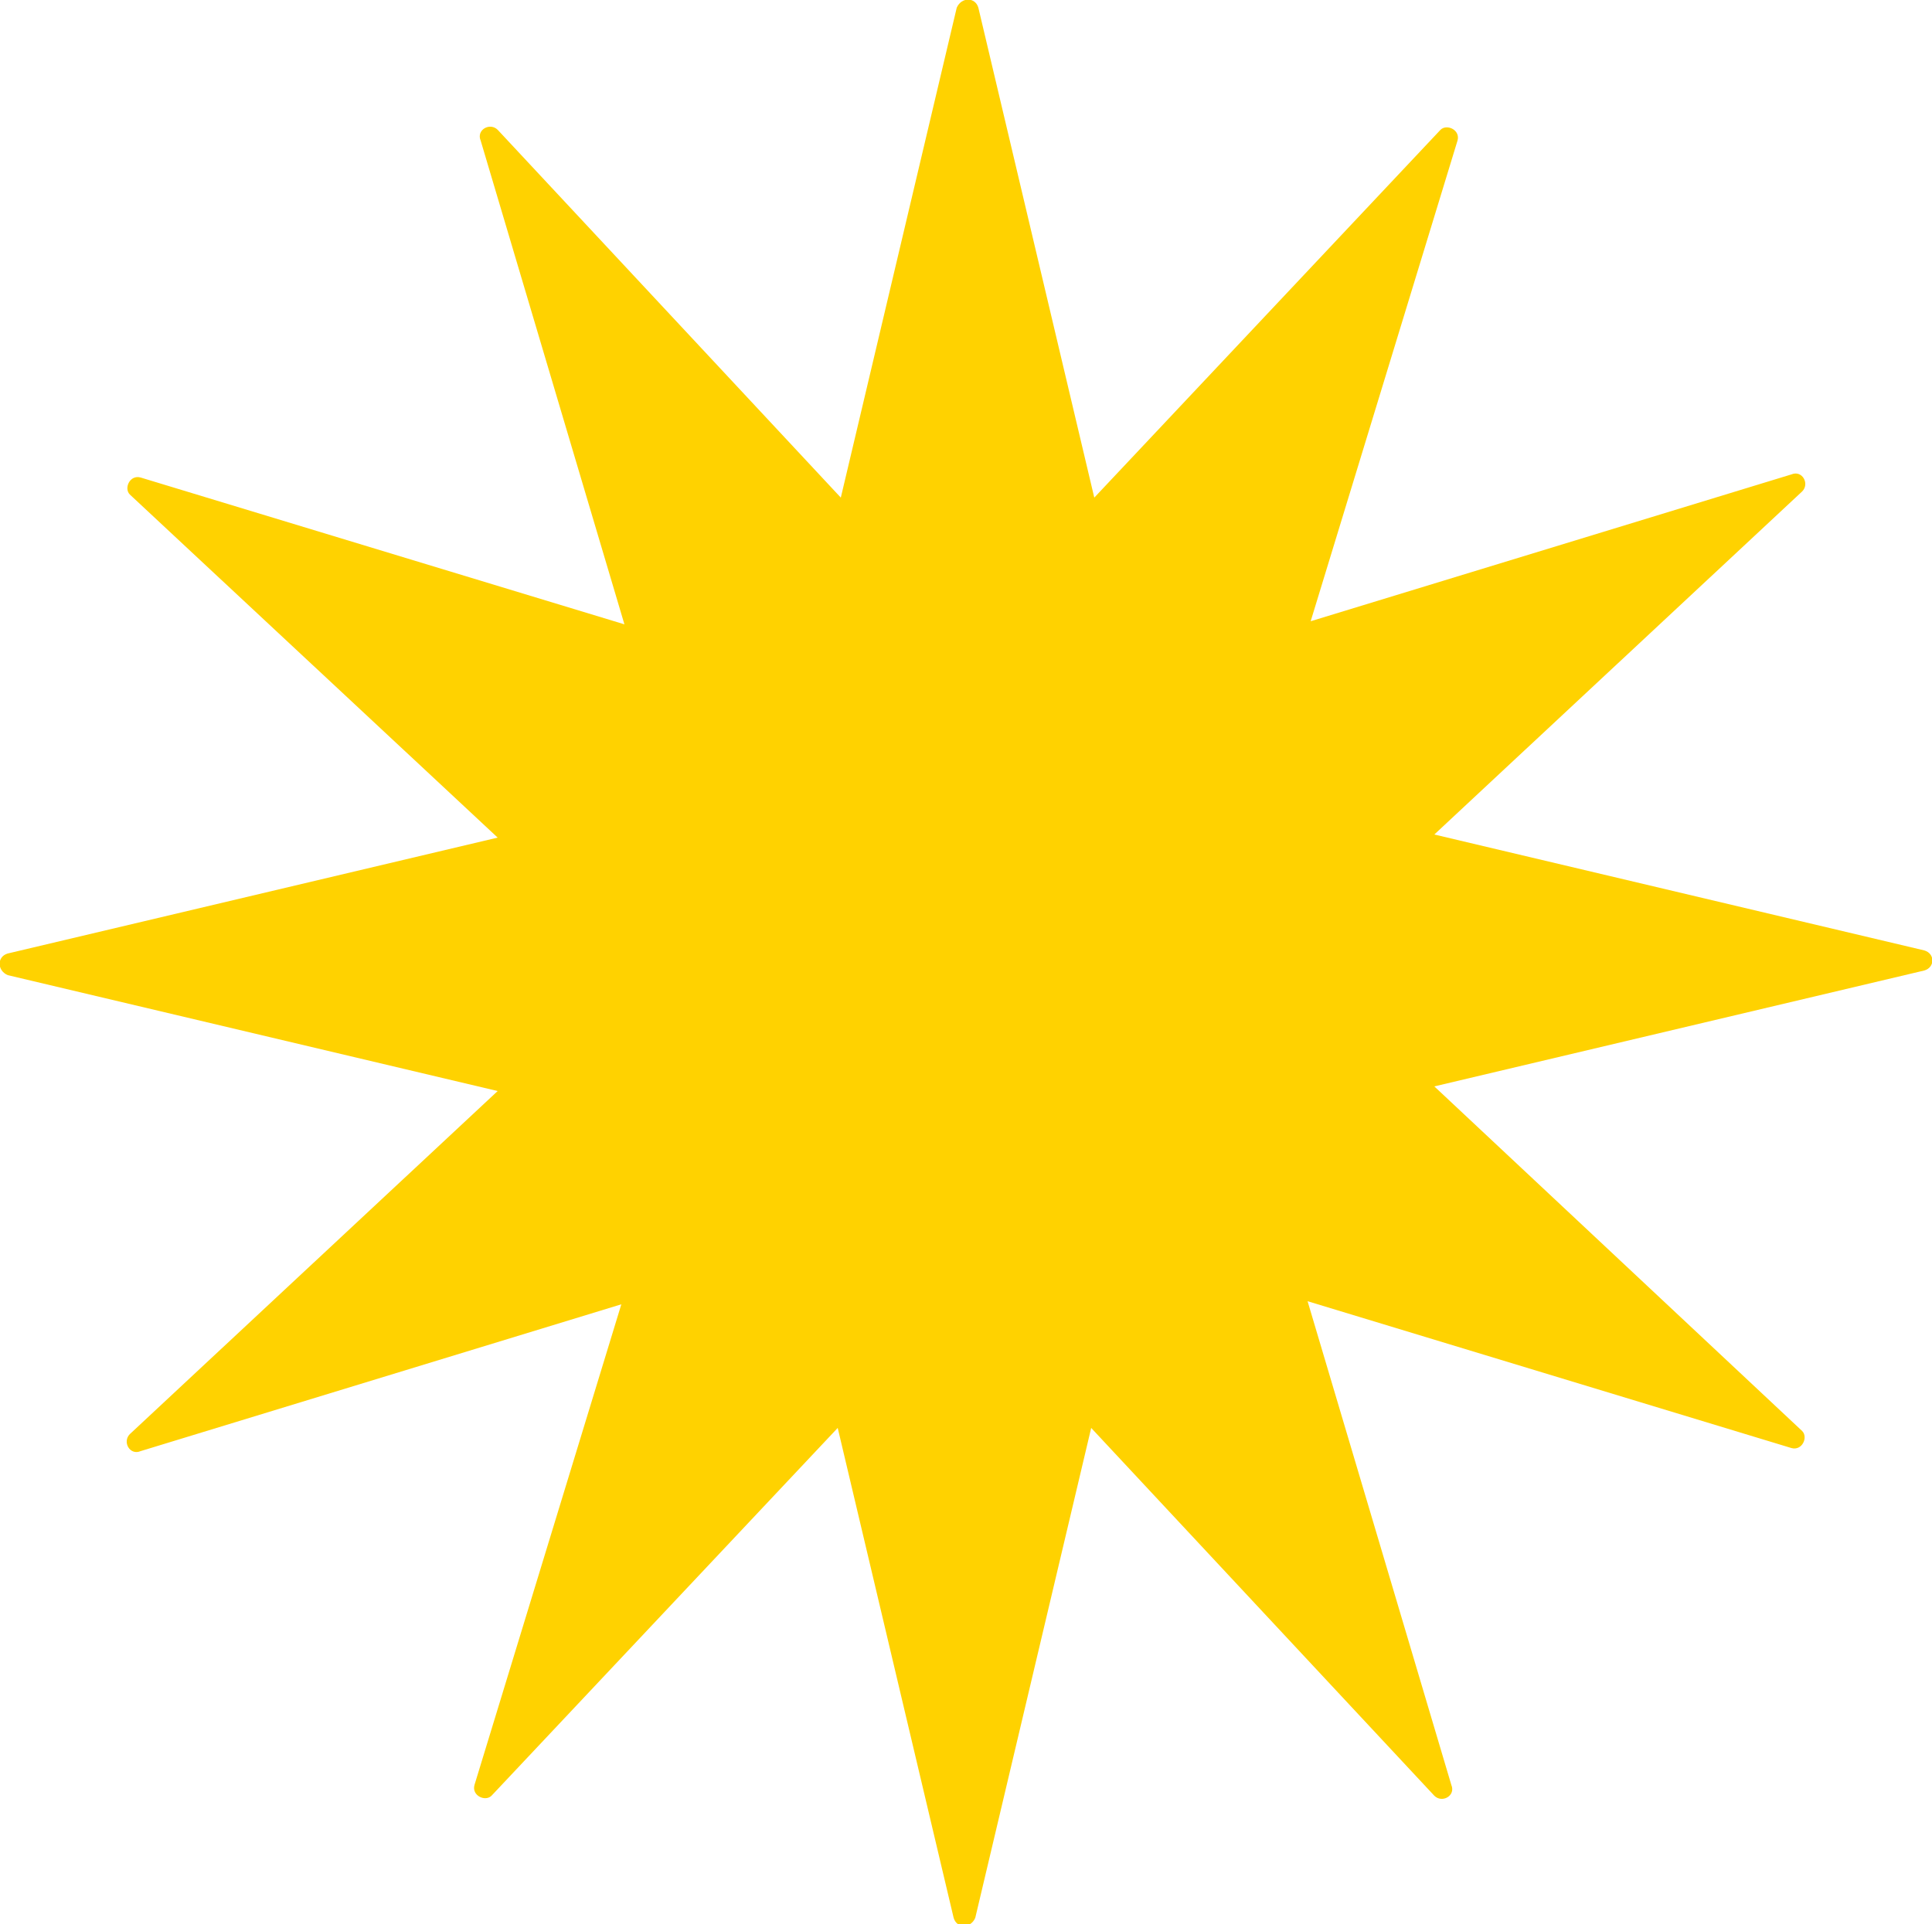 <?xml version="1.0" encoding="UTF-8"?> <svg xmlns="http://www.w3.org/2000/svg" xmlns:xlink="http://www.w3.org/1999/xlink" version="1.1" id="Layer_1" x="0px" y="0px" viewBox="0 0 125 124.5" style="enable-background:new 0 0 125 124.5;" xml:space="preserve"> <style type="text/css"> .st0{fill:#FFD200;} </style> <path class="st0" d="M124.5,61.5L92.8,54l23.8-22.2c0.5-0.5,0-1.4-0.7-1.1l-31.1,9.5l9.5-31.1c0.2-0.7-0.7-1.1-1.1-0.7L70.8,32.2 L63.3,0.5c-0.2-0.7-1.1-0.7-1.4,0l-7.5,31.7L32.2,8.4c-0.5-0.5-1.4,0-1.1,0.7l9.3,31.3L9.1,30.9C8.4,30.7,8,31.6,8.4,32l23.8,22.2 L0.5,61.7c-0.7,0.2-0.7,1.1,0,1.4l31.7,7.5L8.4,92.8c-0.5,0.5,0,1.4,0.7,1.1l31.1-9.5l-9.5,31.1c-0.2,0.7,0.7,1.1,1.1,0.7l22.4-23.8 l7.5,31.7c0.2,0.7,1.1,0.7,1.4,0l7.5-31.7l22.2,23.8c0.5,0.5,1.4,0,1.1-0.7l-9.3-31.3l31.3,9.5c0.7,0.2,1.1-0.7,0.7-1.1L92.8,70.3 l31.7-7.5C125.2,62.6,125.2,61.7,124.5,61.5"></path> </svg> 